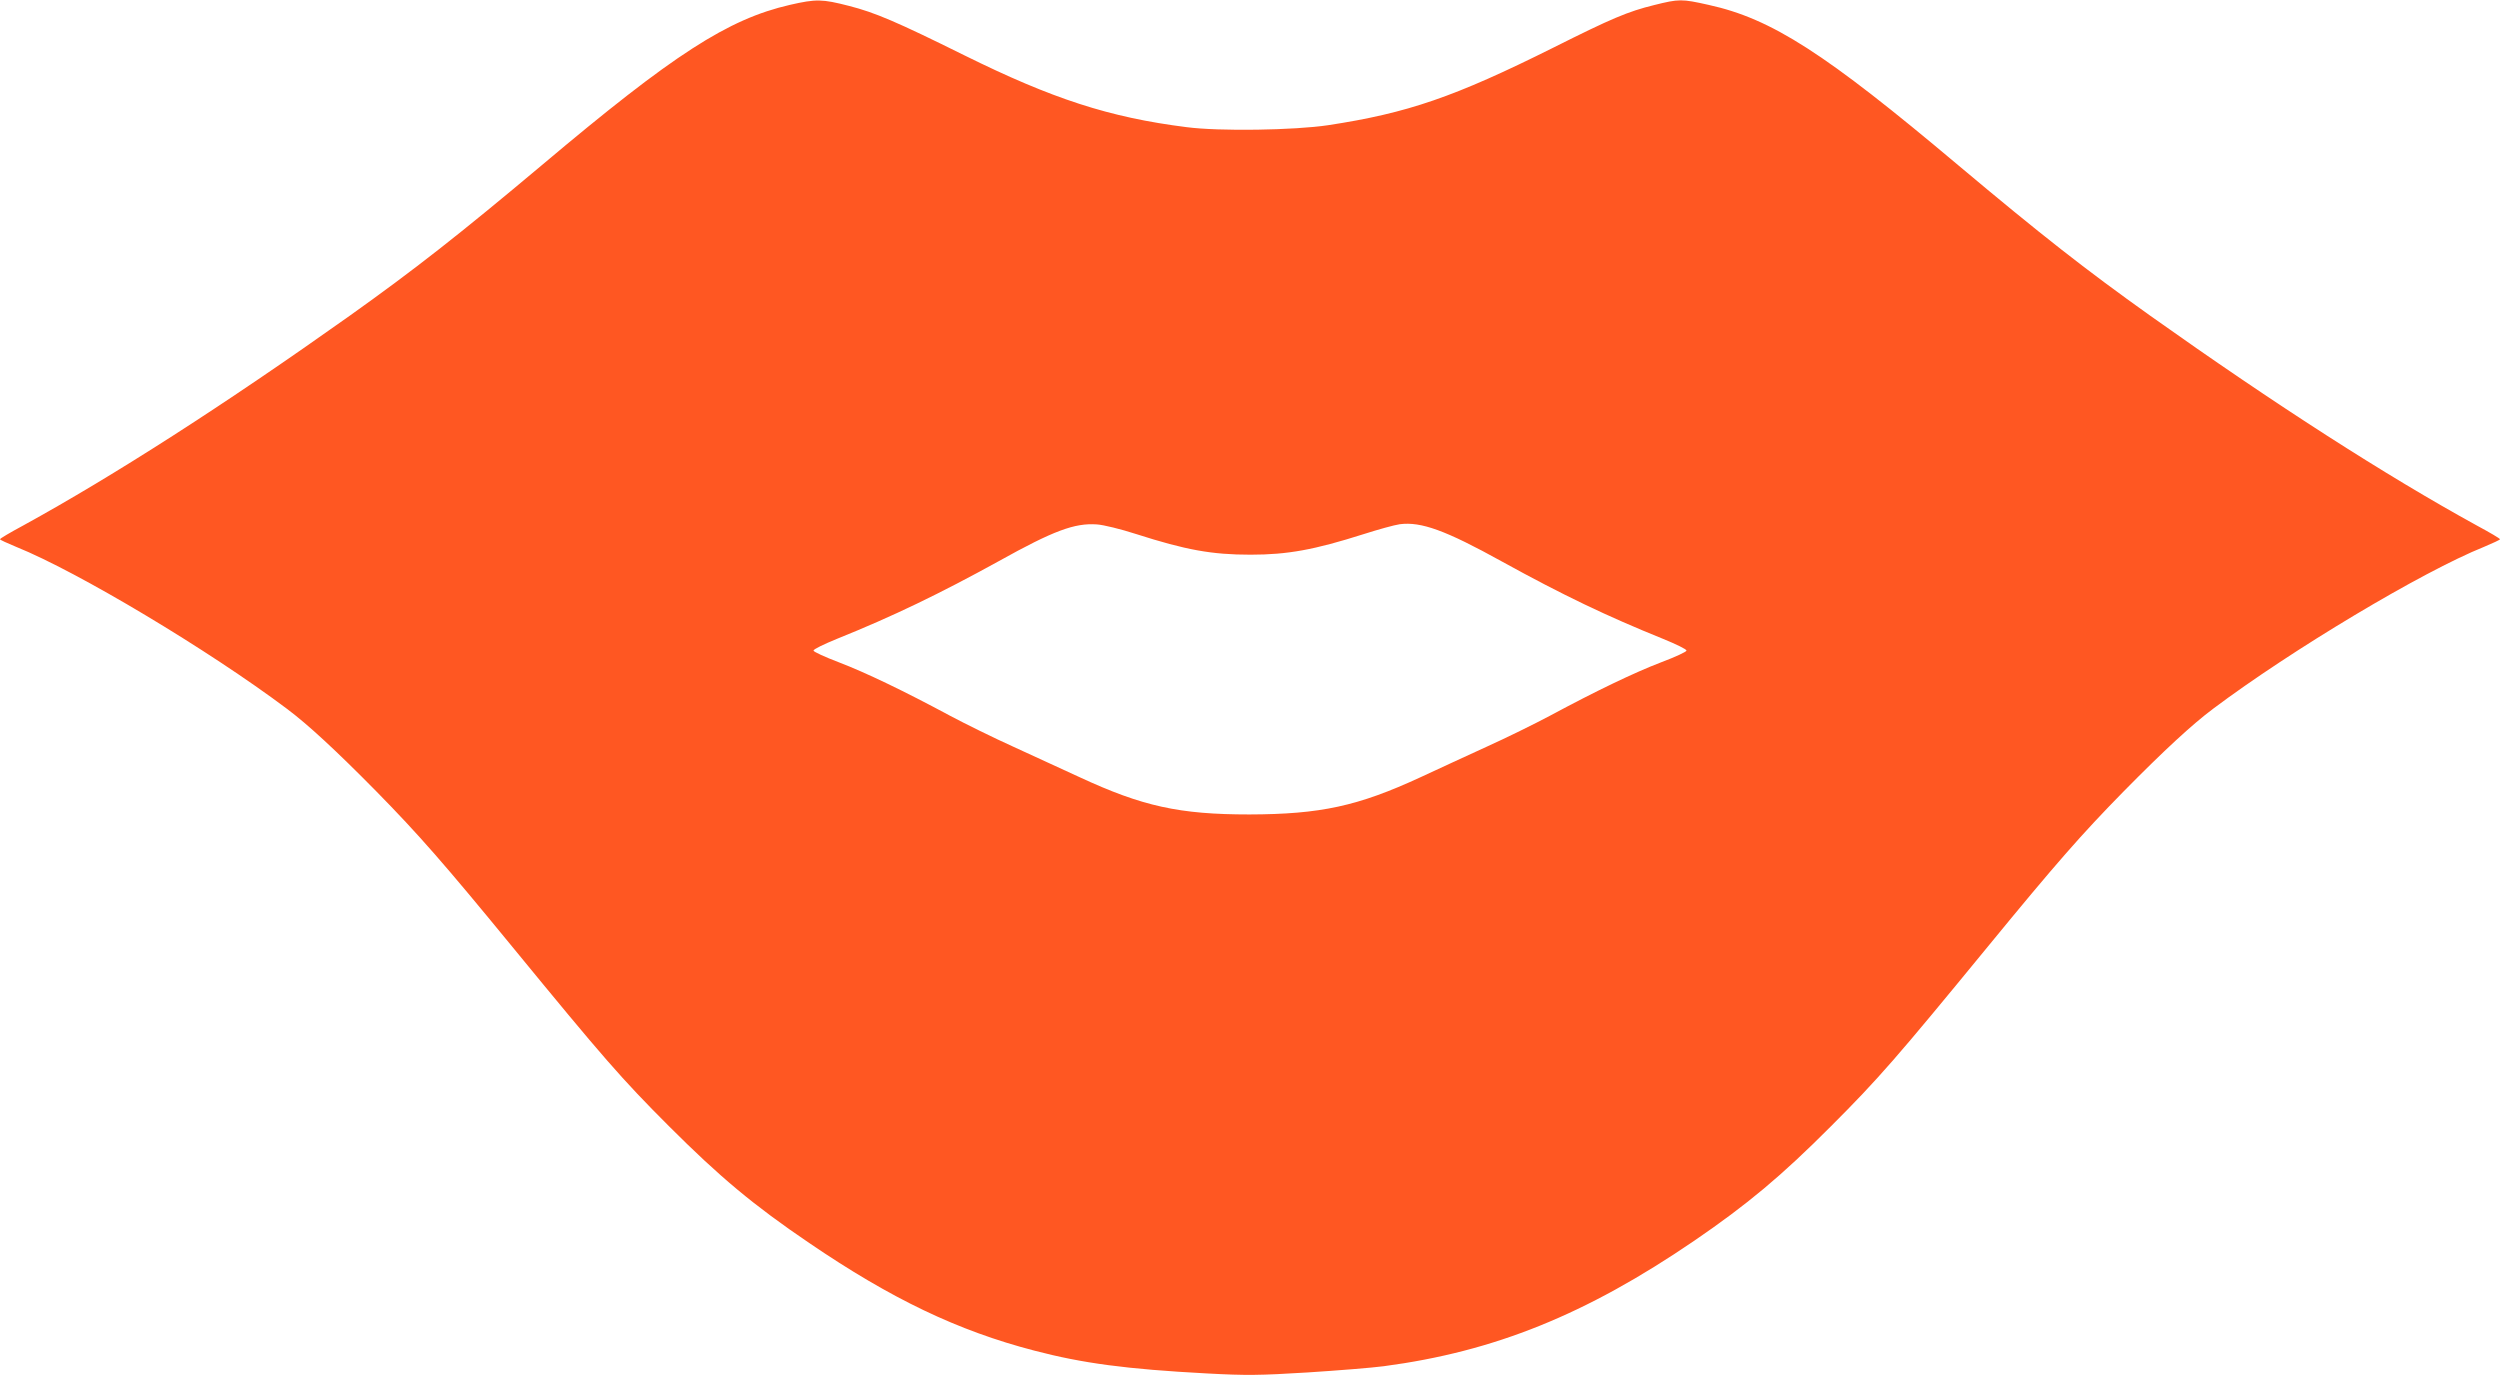 <?xml version="1.0" standalone="no"?>
<!DOCTYPE svg PUBLIC "-//W3C//DTD SVG 20010904//EN"
 "http://www.w3.org/TR/2001/REC-SVG-20010904/DTD/svg10.dtd">
<svg version="1.0" xmlns="http://www.w3.org/2000/svg"
 width="1280pt" height="704pt" viewBox="0 0 1280 704"
 preserveAspectRatio="xMidYMid meet">
<g transform="translate(0,704) scale(0.1,-0.1)"
fill="#ff5722" stroke="none">
<path d="M4044 7015 c-317 -73 -595 -252 -1269 -820 -424 -356 -651 -534 -985
-772 -642 -456 -1206 -818 -1672 -1074 -65 -35 -118 -66 -118 -70 0 -3 37 -20
83 -39 315 -127 985 -528 1386 -829 107 -80 251 -213 457 -422 217 -221 349
-372 695 -794 469 -572 561 -678 804 -921 259 -259 432 -404 718 -598 420
-286 760 -449 1152 -551 248 -65 471 -95 884 -117 205 -11 268 -10 515 5 155
10 331 24 391 32 566 75 1035 264 1589 642 272 186 447 332 701 587 243 243
335 349 804 921 346 422 478 573 695 794 206 209 350 342 457 422 401 301
1071 702 1387 829 45 19 82 36 82 39 0 4 -53 35 -118 70 -466 256 -1030 618
-1672 1074 -334 238 -561 416 -985 772 -682 574 -954 749 -1277 820 -138 31
-151 31 -279 -1 -134 -33 -217 -68 -516 -218 -507 -253 -746 -335 -1153 -397
-173 -26 -558 -32 -725 -10 -396 50 -687 145 -1138 368 -345 171 -457 219
-591 253 -136 35 -167 36 -302 5z m1772 -2709 c256 -82 388 -106 587 -106 190
0 326 25 578 105 75 24 158 47 186 51 109 14 234 -31 523 -191 312 -172 538
-280 825 -396 66 -27 120 -53 120 -60 0 -6 -58 -33 -130 -60 -136 -52 -332
-146 -570 -274 -77 -41 -223 -113 -325 -159 -102 -47 -253 -116 -336 -155
-322 -149 -514 -190 -877 -191 -358 0 -547 41 -872 192 -82 38 -233 107 -335
154 -102 46 -248 118 -325 159 -238 128 -434 222 -570 274 -71 27 -130 54
-130 60 0 7 54 33 120 60 286 115 528 232 829 398 280 156 388 196 502 188 33
-2 123 -24 200 -49z"/>
</g>
</svg>
